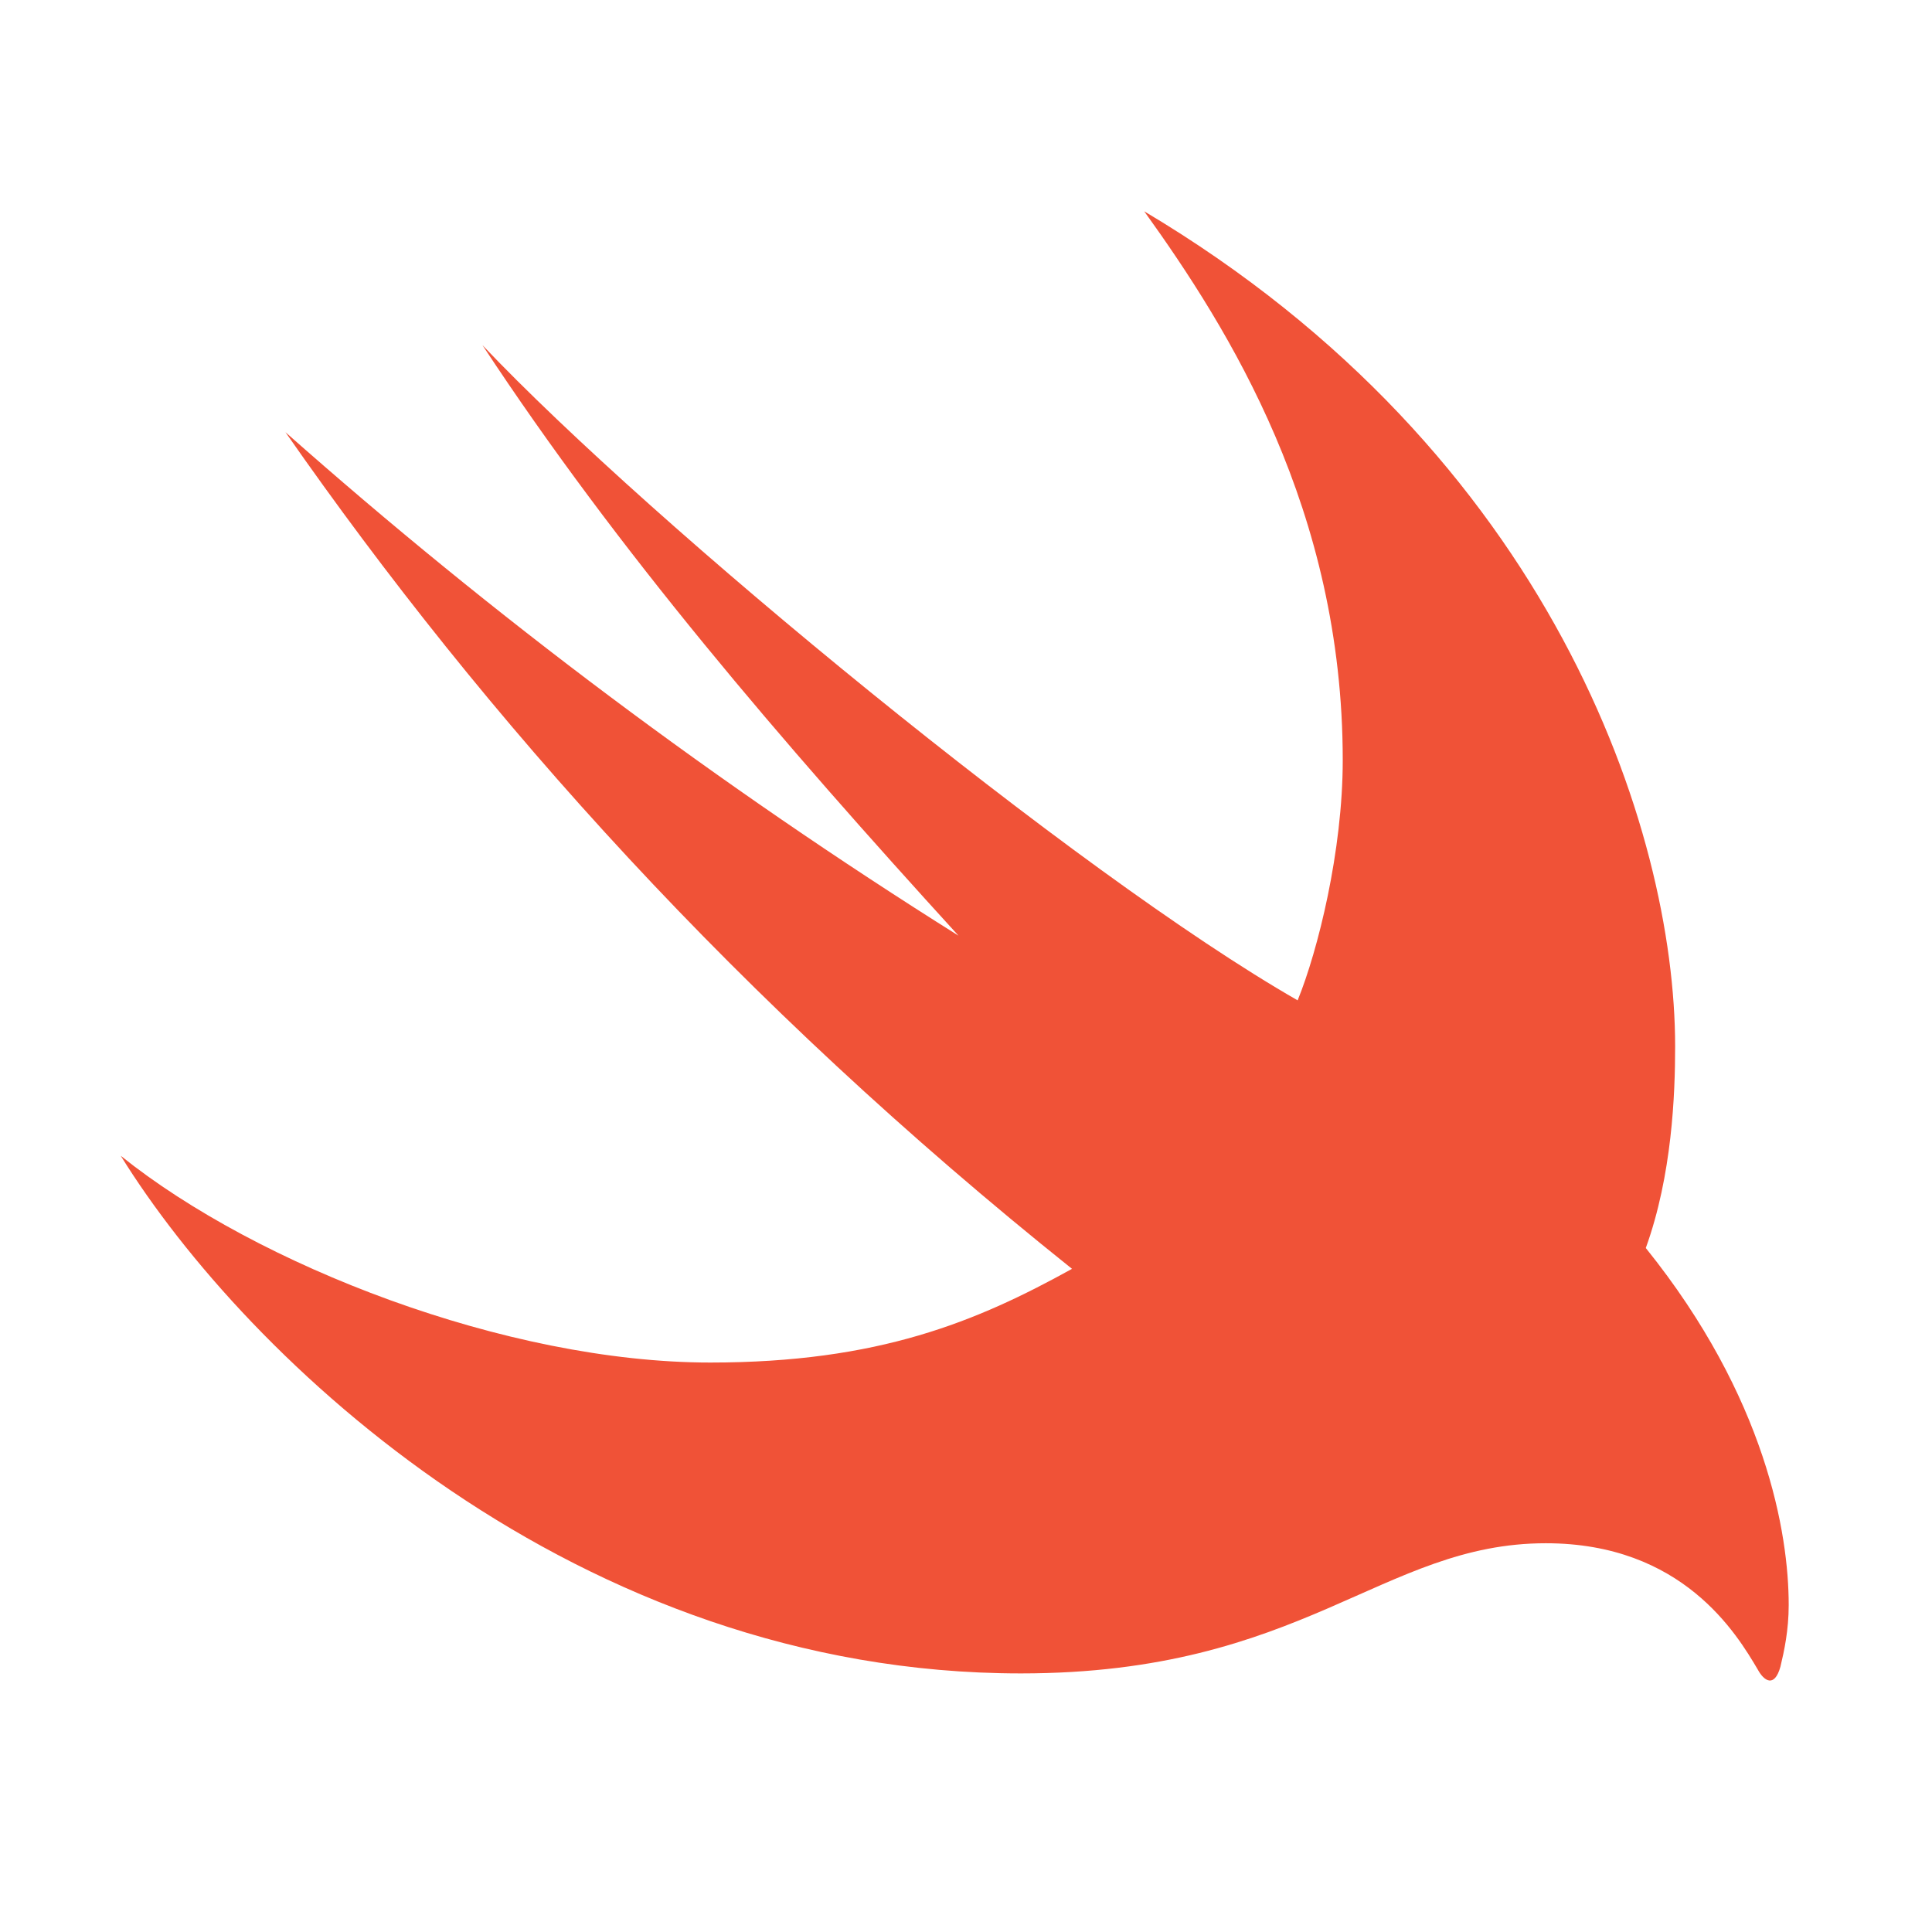 <svg width="64" height="64" viewBox="0 0 64 64" fill="none" xmlns="http://www.w3.org/2000/svg">
<g clip-path="url(#clip0_28_346)">
<path d="M4 38.287C8.185 45.037 19.096 55.434 33.818 55.434C43.185 55.434 45.776 51.122 51.206 51.122C55.74 51.122 57.534 54.128 58.231 55.31C58.431 55.68 58.779 55.926 58.979 55.212C59.103 54.694 59.253 54.005 59.253 53.167C59.253 50.802 58.505 46.294 54.519 41.342C55.391 38.928 55.491 36.242 55.491 34.666C55.491 27.497 51.406 15.031 37.904 7C40.719 10.917 44.48 16.904 44.48 25.181C44.48 28.186 43.658 31.488 42.986 33.138C35.637 28.926 21.587 17.347 15.982 11.434C20.491 18.283 25.822 24.491 31.751 30.995C23.779 25.994 16.356 20.426 9.456 14.317C16.082 23.826 24.452 33.188 35.512 42.032C32.349 43.781 29.11 45.136 23.53 45.136C16.779 45.136 8.509 41.909 4 38.287Z" fill="#F05237"/>
</g>
<defs>
<clipPath id="clip0_28_346">
<rect width="56" height="49" fill="white" transform="translate(4 7)"/>
</clipPath>
</defs>
</svg>
